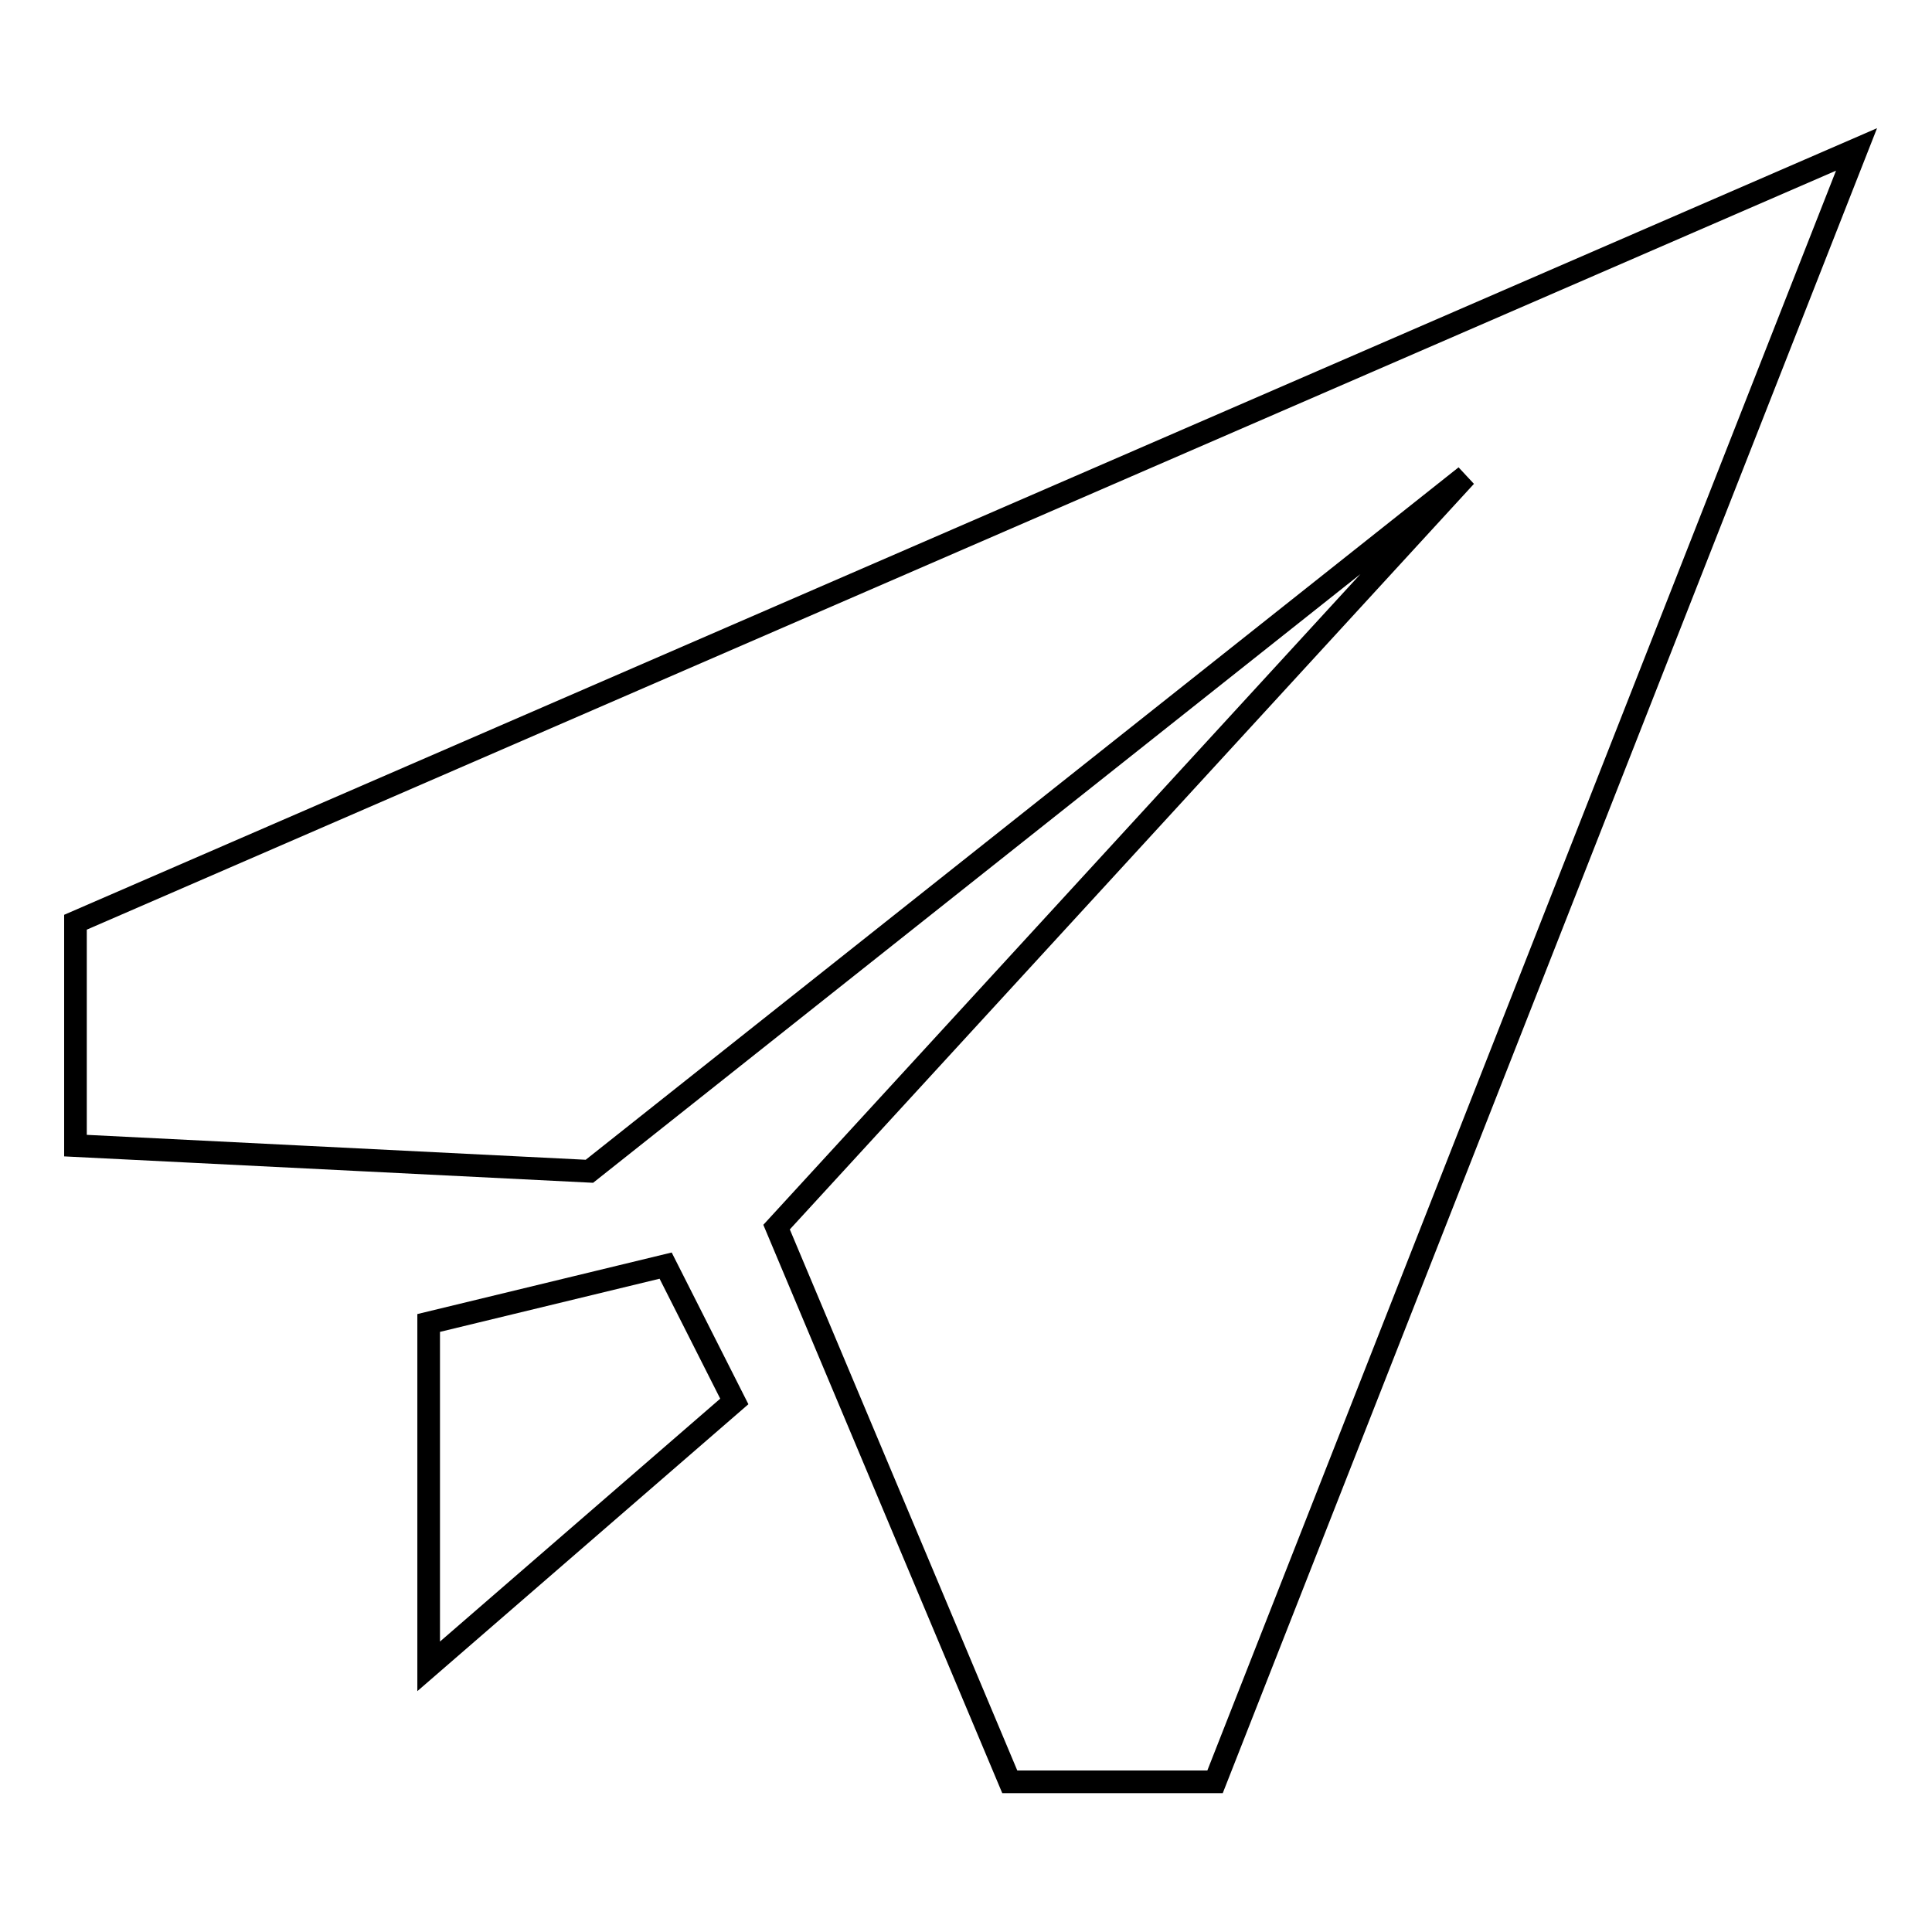 <?xml version="1.0" encoding="utf-8"?>
<!-- Svg Vector Icons : http://www.onlinewebfonts.com/icon -->
<!DOCTYPE svg PUBLIC "-//W3C//DTD SVG 1.1//EN" "http://www.w3.org/Graphics/SVG/1.1/DTD/svg11.dtd">
<svg version="1.1" xmlns="http://www.w3.org/2000/svg" xmlns:xlink="http://www.w3.org/1999/xlink" x="0px" y="0px" viewBox="0 0 256 256" enable-background="new 0 0 256 256" xml:space="preserve">
<g><g><path stroke-width="3" fill-opacity="0" stroke="#000000"  d="M102.9,162.6l30.9,73.5H161l85-216.3L10,122.2v29.6l68.1,3.4l116.1-92.1L102.9,162.6z M56.8,175.3v45.5l40.5-35.1l-9.1-18L56.8,175.3z"/></g></g>
</svg>